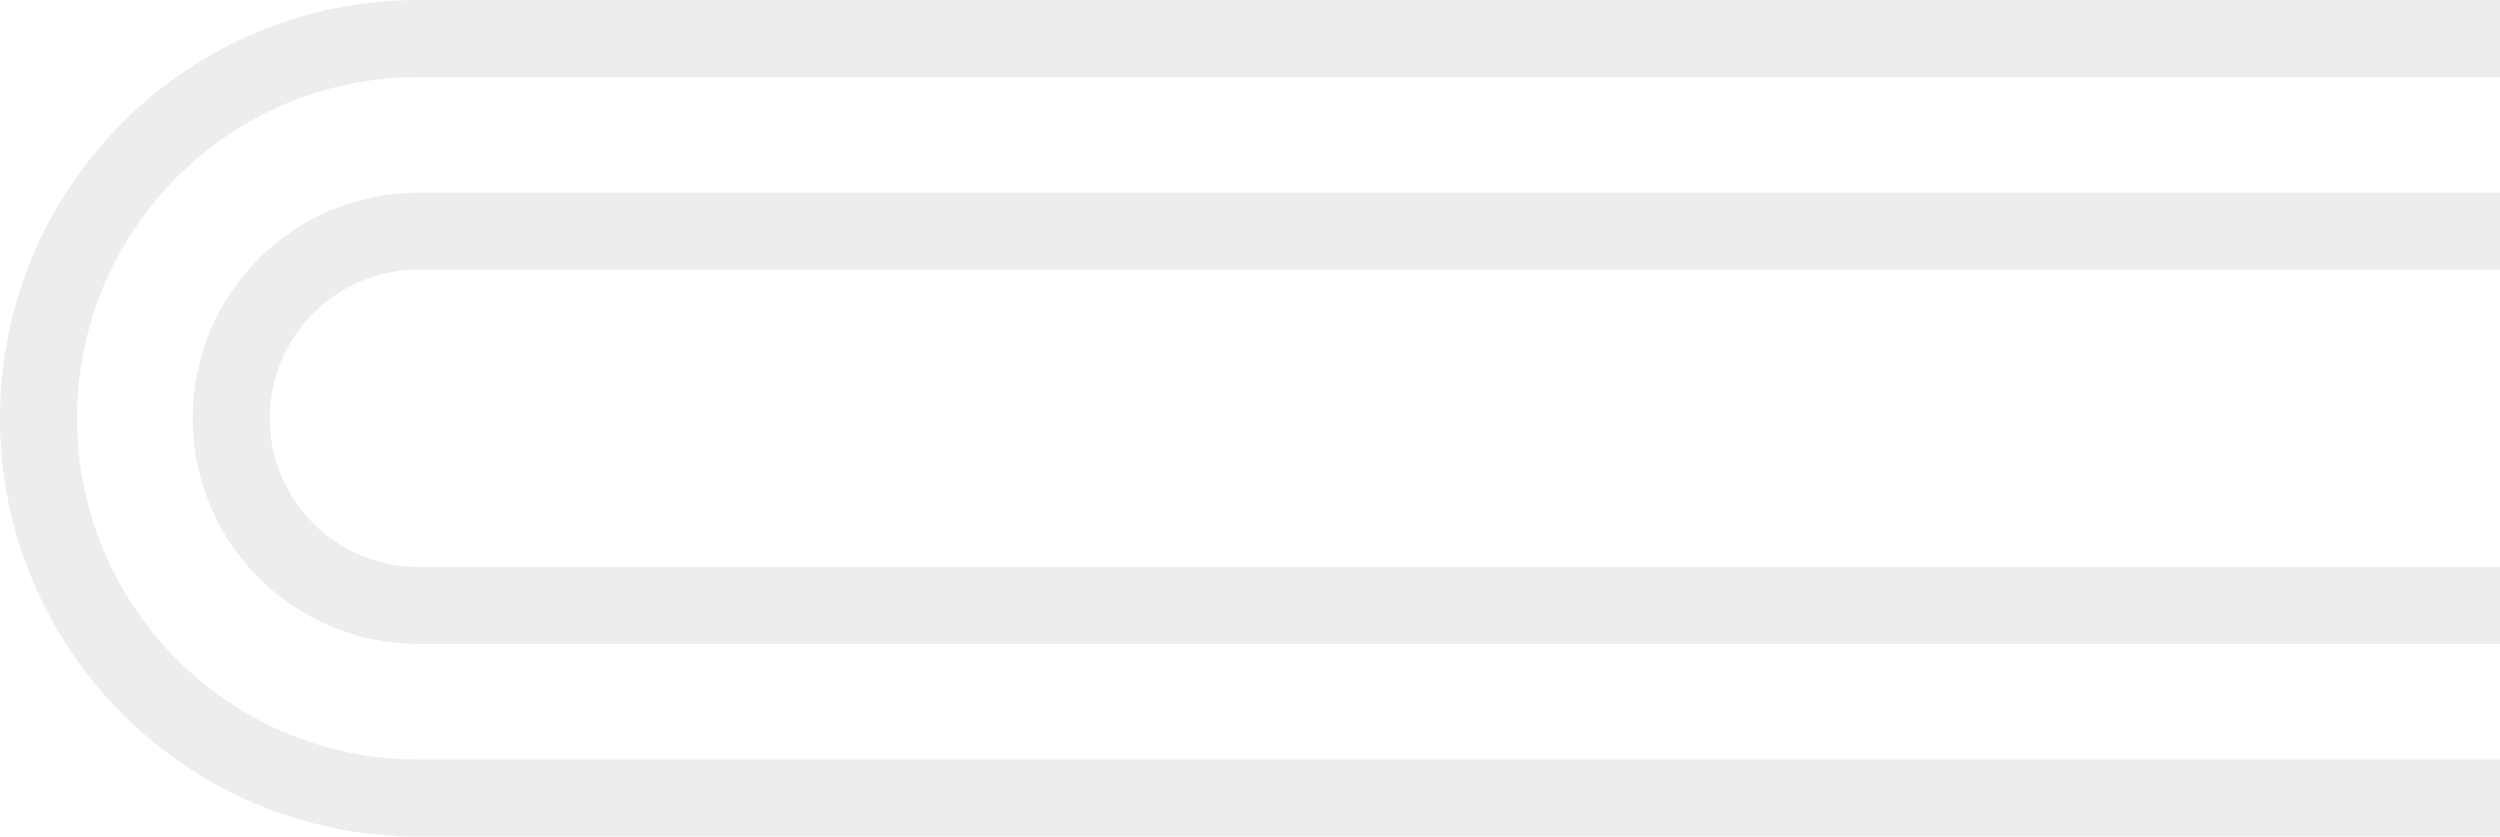 <?xml version="1.0" encoding="UTF-8"?><svg id="Layer_1" xmlns="http://www.w3.org/2000/svg" viewBox="0 0 648.82 217.13"><path d="M648.82,10H108.56C54.13,10,10,54.13,10,108.56h0c0,54.44,44.13,98.56,98.56,98.56h540.26" fill="none" opacity=".5" stroke="#dcdddf" stroke-linejoin="round" stroke-width="20"/><path d="M648.82,60H108.56c-26.82,0-48.56,21.74-48.56,48.56h0c0,26.82,21.74,48.56,48.56,48.56h540.26" fill="none" opacity=".5" stroke="#dcdddf" stroke-linejoin="round" stroke-width="20"/></svg>